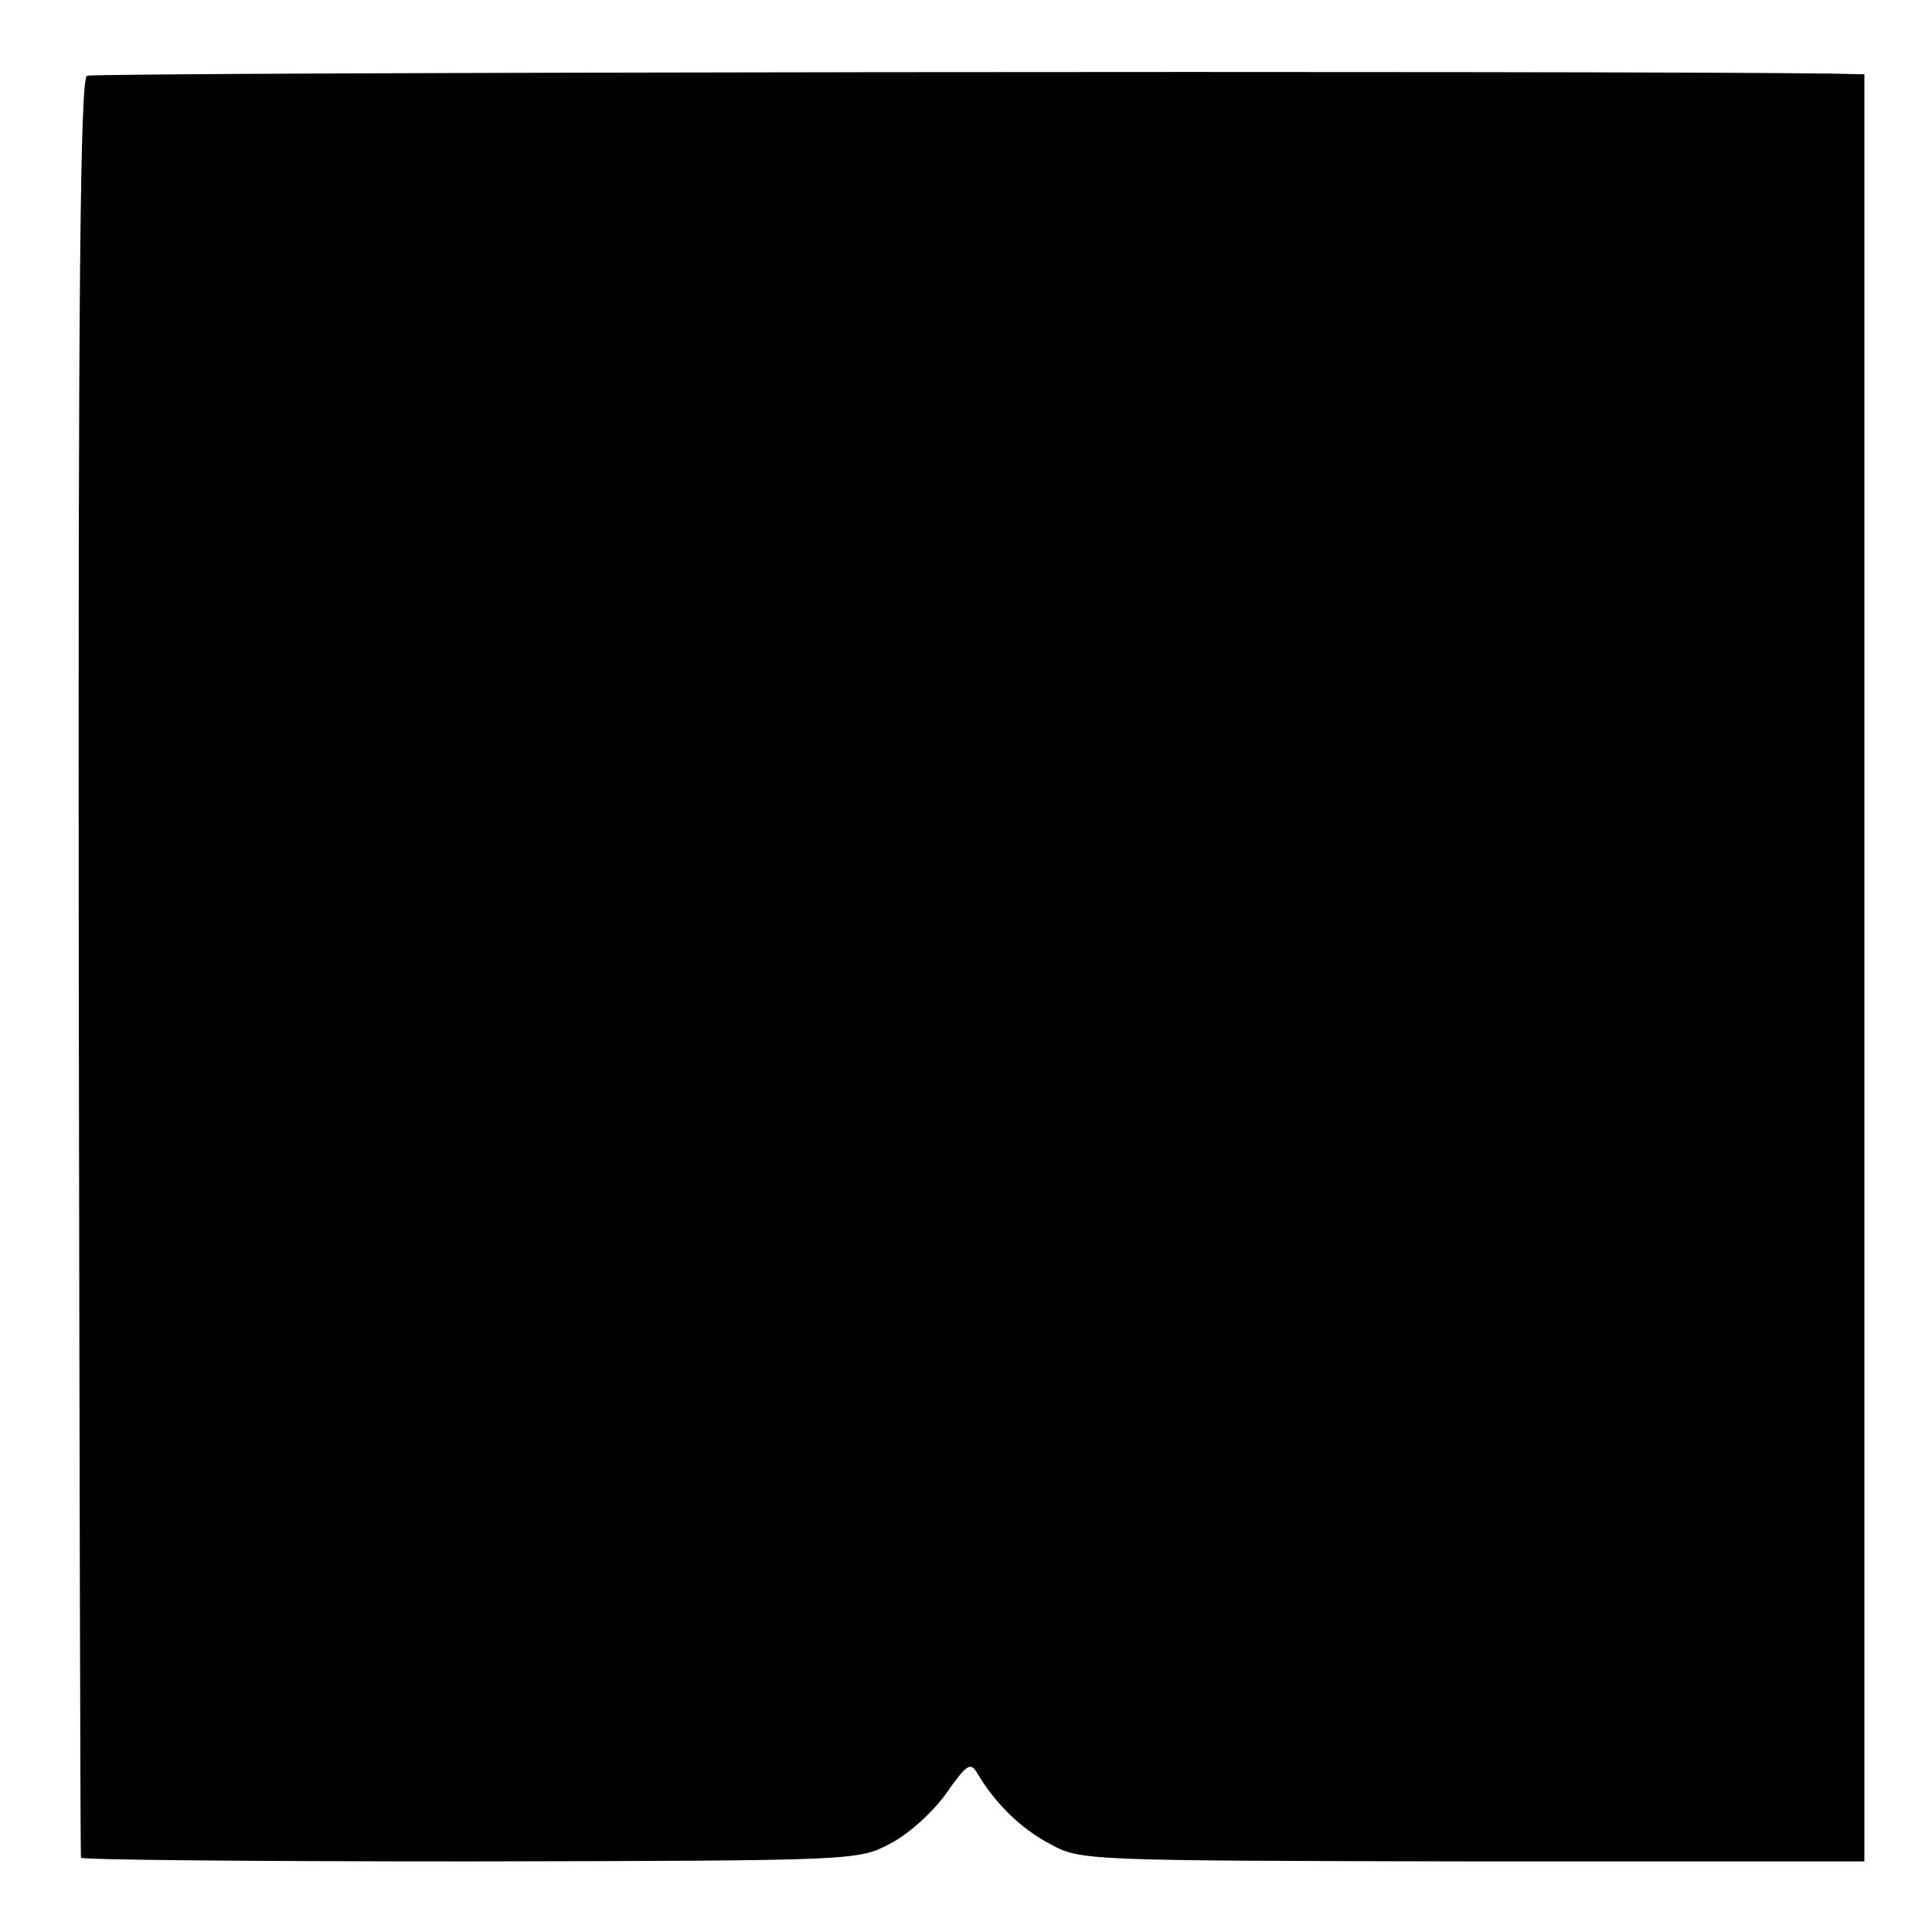 <?xml version="1.0" standalone="no"?>
<!DOCTYPE svg PUBLIC "-//W3C//DTD SVG 20010904//EN"
 "http://www.w3.org/TR/2001/REC-SVG-20010904/DTD/svg10.dtd">
<svg version="1.0" xmlns="http://www.w3.org/2000/svg"
 width="260pt" height="260pt" viewBox="0 0 260 260"
 preserveAspectRatio="xMidYMid meet">
<g transform="translate(0,260) scale(0.1,-0.1)"
fill="#000000" stroke="none">
<path d="M117 2498 c-9 -5 -12 -291 -11 -1200 1 -656 2 -1195 3 -1198 0 -3
236 -5 524 -5 520 1 522 1 565 24 24 12 57 42 75 67 28 40 33 43 42 28 24 -41
60 -76 99 -96 40 -22 49 -22 568 -23 l527 0 0 1202 0 1203 -47 1 c-287 4
-2336 2 -2345 -3z"/>
</g>
</svg>
